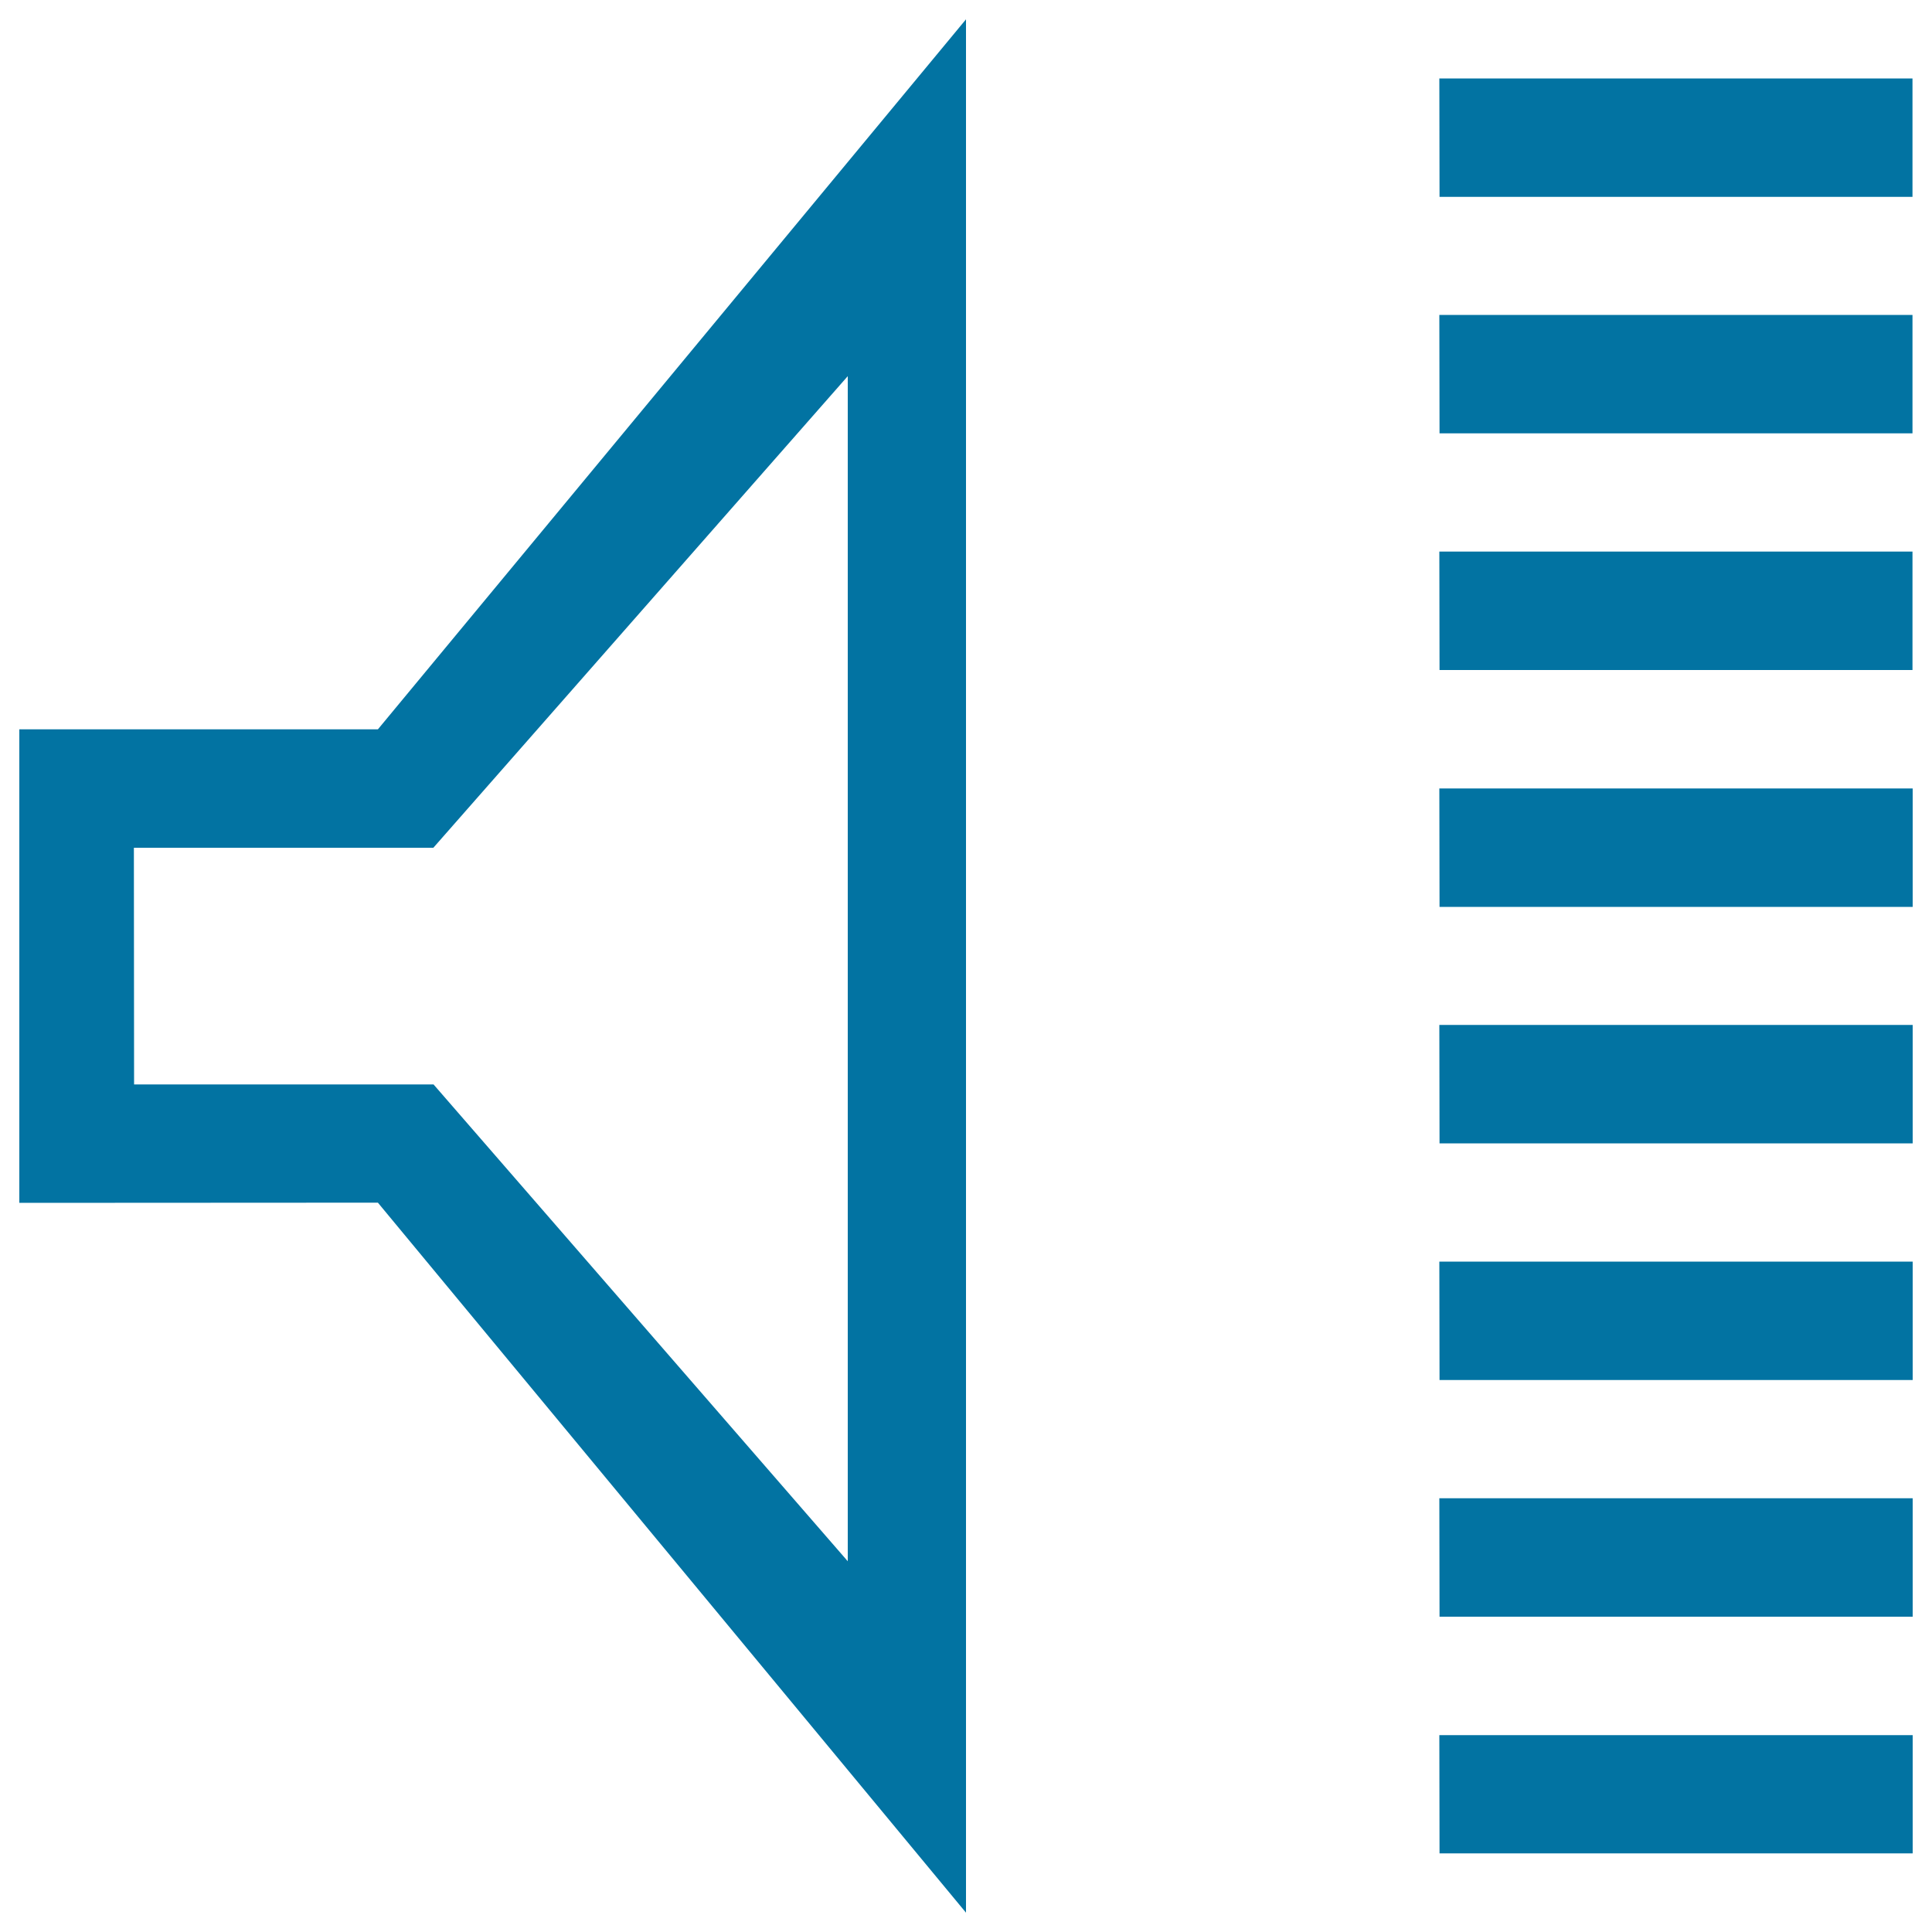 <svg xmlns="http://www.w3.org/2000/svg" viewBox="0 0 1000 1000" style="fill:#0273a2">
<title>Speaker Volume Outlined Interface Tool SVG icon</title>
<g><g id="volume_increase"><g><path d="M10,377.5v245.1l185.6-0.1L500,990V10L195.6,377.5H10z M438.8,194.7v613.4L224.4,561.3h-155l-0.1-122.5h155L438.8,194.7z M989.9,101.8V40.6H745l0.1,61.3H989.9z M989.9,224.3v-61.3H745l0.1,61.3H989.9z M989.9,346.8v-61.3H745l0.1,61.3H989.9z M745,408.1l0.1,61.3H990v-61.3H745z M745.1,591.8H990v-61.3H745L745.1,591.8z M745.1,714.3H990v-61.3H745L745.1,714.3z M745.1,836.8H990v-61.3H745L745.1,836.8z M745.1,959.3H990v-61.2H745L745.1,959.3z"/></g></g></g>
</svg>